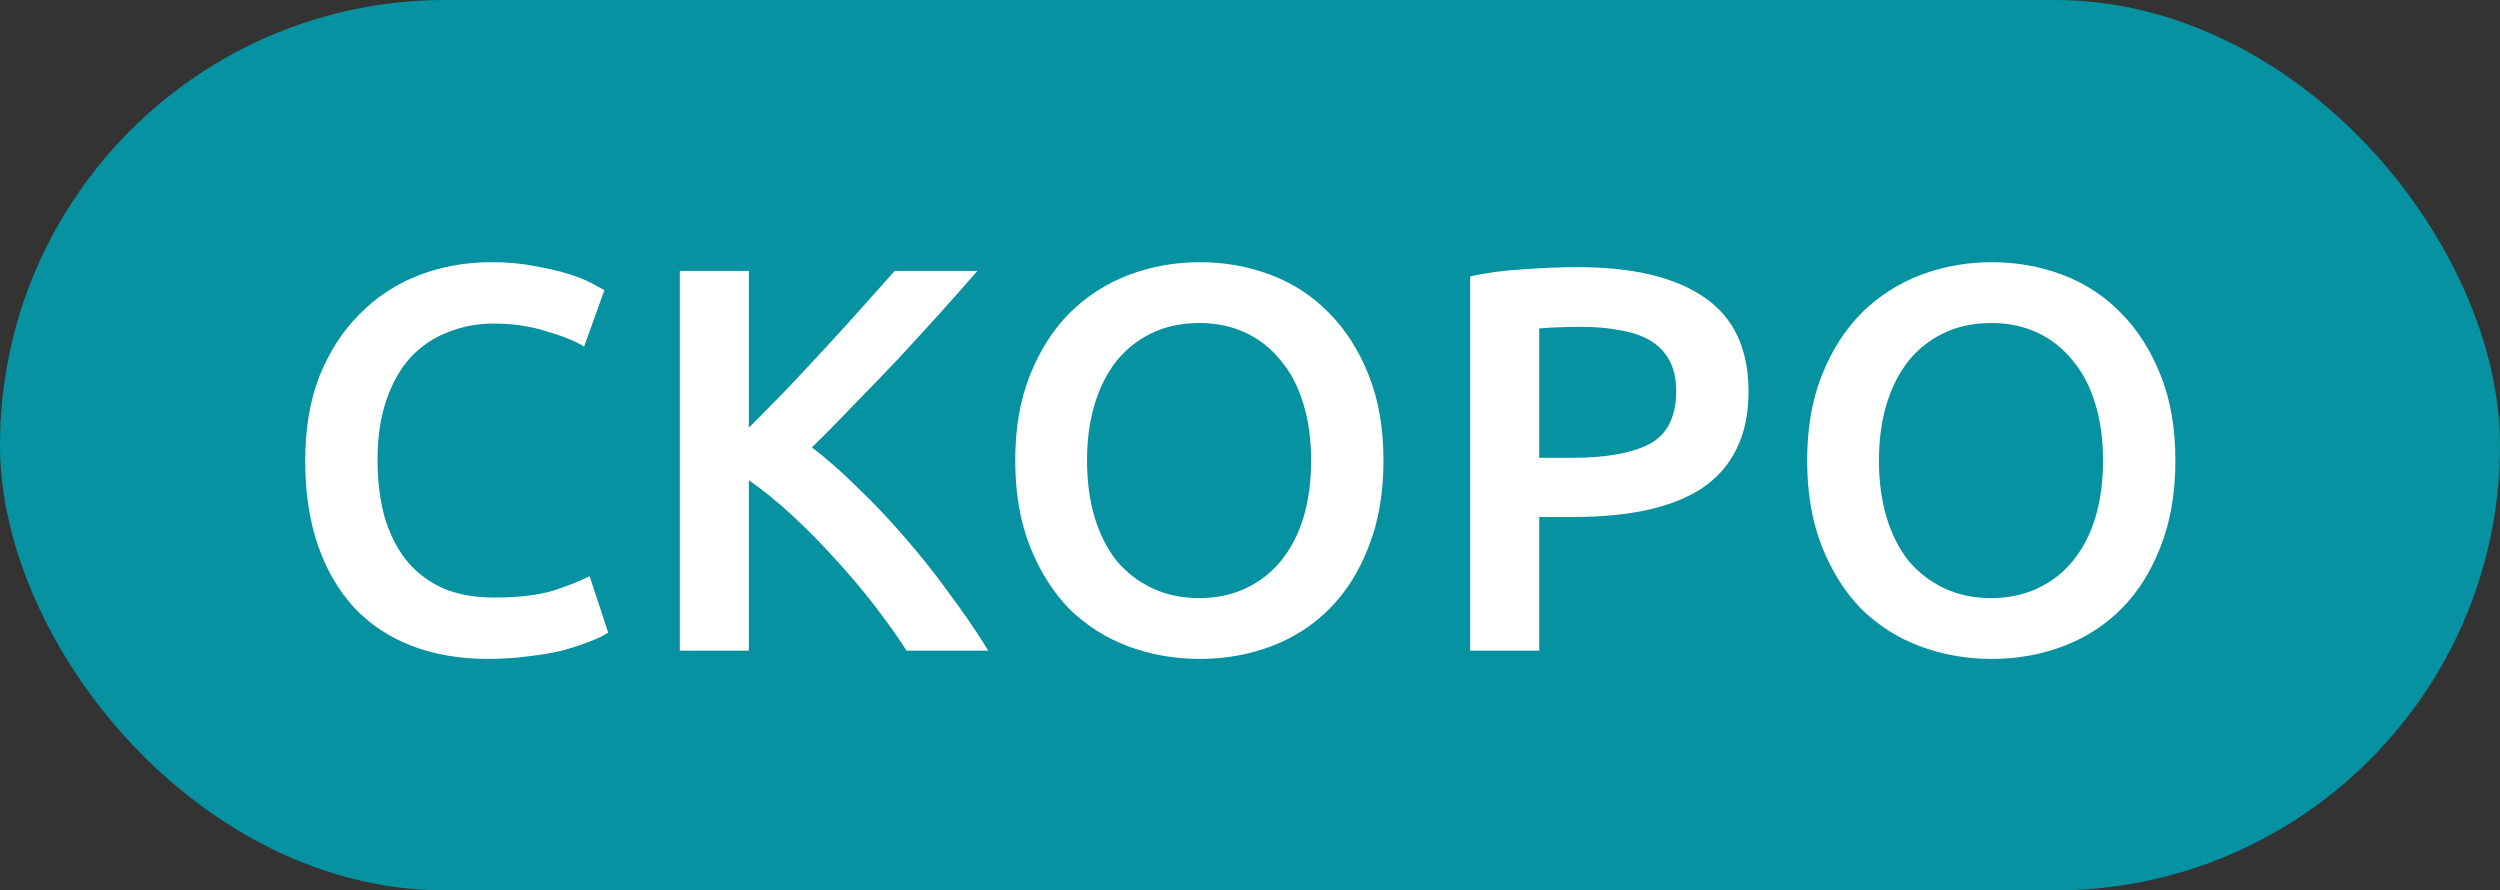 <svg width="73" height="26" viewBox="0 0 73 26" fill="none" xmlns="http://www.w3.org/2000/svg">
<rect x="0" y="0" width="73" height="26" fill="#333333" stroke="none"/>
<rect width="73" height="26" rx="13" fill="#0692A1"/>
<path d="M14.256 19.24C13.424 19.24 12.677 19.112 12.016 18.856C11.355 18.6 10.795 18.227 10.336 17.736C9.877 17.235 9.525 16.627 9.28 15.912C9.035 15.197 8.912 14.376 8.912 13.448C8.912 12.52 9.051 11.699 9.328 10.984C9.616 10.269 10.005 9.667 10.496 9.176C10.987 8.675 11.563 8.296 12.224 8.04C12.885 7.784 13.595 7.656 14.352 7.656C14.811 7.656 15.227 7.693 15.6 7.768C15.973 7.832 16.299 7.907 16.576 7.992C16.853 8.077 17.083 8.168 17.264 8.264C17.445 8.36 17.573 8.429 17.648 8.472L17.056 10.12C16.8 9.96 16.432 9.811 15.952 9.672C15.483 9.523 14.971 9.448 14.416 9.448C13.936 9.448 13.488 9.533 13.072 9.704C12.656 9.864 12.293 10.109 11.984 10.44C11.685 10.771 11.451 11.187 11.28 11.688C11.109 12.189 11.024 12.771 11.024 13.432C11.024 14.019 11.088 14.557 11.216 15.048C11.355 15.539 11.563 15.965 11.84 16.328C12.117 16.68 12.469 16.957 12.896 17.16C13.323 17.352 13.835 17.448 14.432 17.448C15.147 17.448 15.728 17.379 16.176 17.24C16.624 17.091 16.971 16.952 17.216 16.824L17.76 18.472C17.632 18.557 17.456 18.643 17.232 18.728C17.019 18.813 16.763 18.899 16.464 18.984C16.165 19.059 15.829 19.117 15.456 19.16C15.083 19.213 14.683 19.24 14.256 19.24ZM26.475 19C26.198 18.573 25.878 18.125 25.515 17.656C25.152 17.187 24.768 16.733 24.363 16.296C23.968 15.859 23.558 15.443 23.131 15.048C22.704 14.653 22.283 14.312 21.867 14.024V19H19.851V7.912H21.867V12.488C22.219 12.136 22.587 11.763 22.971 11.368C23.355 10.963 23.734 10.557 24.107 10.152C24.491 9.736 24.854 9.336 25.195 8.952C25.537 8.568 25.846 8.221 26.123 7.912H28.539C28.187 8.317 27.814 8.739 27.419 9.176C27.024 9.613 26.619 10.056 26.203 10.504C25.787 10.941 25.366 11.379 24.939 11.816C24.523 12.253 24.113 12.669 23.707 13.064C24.155 13.405 24.608 13.805 25.067 14.264C25.537 14.712 25.995 15.197 26.443 15.72C26.891 16.232 27.318 16.771 27.723 17.336C28.139 17.891 28.518 18.445 28.859 19H26.475ZM31.741 13.448C31.741 14.056 31.816 14.611 31.965 15.112C32.114 15.603 32.328 16.024 32.605 16.376C32.893 16.717 33.24 16.984 33.645 17.176C34.05 17.368 34.509 17.464 35.021 17.464C35.522 17.464 35.976 17.368 36.381 17.176C36.786 16.984 37.128 16.717 37.405 16.376C37.693 16.024 37.912 15.603 38.061 15.112C38.21 14.611 38.285 14.056 38.285 13.448C38.285 12.84 38.21 12.291 38.061 11.8C37.912 11.299 37.693 10.877 37.405 10.536C37.128 10.184 36.786 9.912 36.381 9.72C35.976 9.528 35.522 9.432 35.021 9.432C34.509 9.432 34.05 9.528 33.645 9.72C33.24 9.912 32.893 10.184 32.605 10.536C32.328 10.888 32.114 11.309 31.965 11.8C31.816 12.291 31.741 12.84 31.741 13.448ZM40.397 13.448C40.397 14.397 40.253 15.235 39.965 15.96C39.688 16.685 39.304 17.293 38.813 17.784C38.333 18.264 37.768 18.627 37.117 18.872C36.466 19.117 35.773 19.24 35.037 19.24C34.301 19.24 33.602 19.117 32.941 18.872C32.29 18.627 31.72 18.264 31.229 17.784C30.749 17.293 30.365 16.685 30.077 15.96C29.789 15.235 29.645 14.397 29.645 13.448C29.645 12.499 29.789 11.667 30.077 10.952C30.365 10.227 30.754 9.619 31.245 9.128C31.746 8.637 32.322 8.269 32.973 8.024C33.624 7.779 34.312 7.656 35.037 7.656C35.762 7.656 36.45 7.779 37.101 8.024C37.752 8.269 38.317 8.637 38.797 9.128C39.288 9.619 39.677 10.227 39.965 10.952C40.253 11.667 40.397 12.499 40.397 13.448ZM46.065 7.8C47.675 7.8 48.907 8.093 49.761 8.68C50.625 9.267 51.057 10.184 51.057 11.432C51.057 12.083 50.939 12.643 50.705 13.112C50.481 13.571 50.15 13.949 49.713 14.248C49.275 14.536 48.742 14.749 48.113 14.888C47.483 15.027 46.763 15.096 45.953 15.096H44.945V19H42.929V8.072C43.398 7.965 43.915 7.896 44.481 7.864C45.057 7.821 45.585 7.8 46.065 7.8ZM46.209 9.544C45.697 9.544 45.275 9.56 44.945 9.592V13.368H45.921C46.891 13.368 47.638 13.235 48.161 12.968C48.683 12.691 48.945 12.173 48.945 11.416C48.945 11.053 48.875 10.749 48.737 10.504C48.598 10.259 48.406 10.067 48.161 9.928C47.915 9.789 47.622 9.693 47.281 9.64C46.95 9.576 46.593 9.544 46.209 9.544ZM54.865 13.448C54.865 14.056 54.94 14.611 55.089 15.112C55.239 15.603 55.452 16.024 55.729 16.376C56.017 16.717 56.364 16.984 56.769 17.176C57.175 17.368 57.633 17.464 58.145 17.464C58.647 17.464 59.1 17.368 59.505 17.176C59.911 16.984 60.252 16.717 60.529 16.376C60.817 16.024 61.036 15.603 61.185 15.112C61.335 14.611 61.409 14.056 61.409 13.448C61.409 12.84 61.335 12.291 61.185 11.8C61.036 11.299 60.817 10.877 60.529 10.536C60.252 10.184 59.911 9.912 59.505 9.72C59.1 9.528 58.647 9.432 58.145 9.432C57.633 9.432 57.175 9.528 56.769 9.72C56.364 9.912 56.017 10.184 55.729 10.536C55.452 10.888 55.239 11.309 55.089 11.8C54.94 12.291 54.865 12.84 54.865 13.448ZM63.521 13.448C63.521 14.397 63.377 15.235 63.089 15.96C62.812 16.685 62.428 17.293 61.937 17.784C61.457 18.264 60.892 18.627 60.241 18.872C59.591 19.117 58.897 19.24 58.161 19.24C57.425 19.24 56.727 19.117 56.065 18.872C55.415 18.627 54.844 18.264 54.353 17.784C53.873 17.293 53.489 16.685 53.201 15.96C52.913 15.235 52.769 14.397 52.769 13.448C52.769 12.499 52.913 11.667 53.201 10.952C53.489 10.227 53.879 9.619 54.369 9.128C54.871 8.637 55.447 8.269 56.097 8.024C56.748 7.779 57.436 7.656 58.161 7.656C58.887 7.656 59.575 7.779 60.225 8.024C60.876 8.269 61.441 8.637 61.921 9.128C62.412 9.619 62.801 10.227 63.089 10.952C63.377 11.667 63.521 12.499 63.521 13.448Z" fill="white"/>
</svg>

